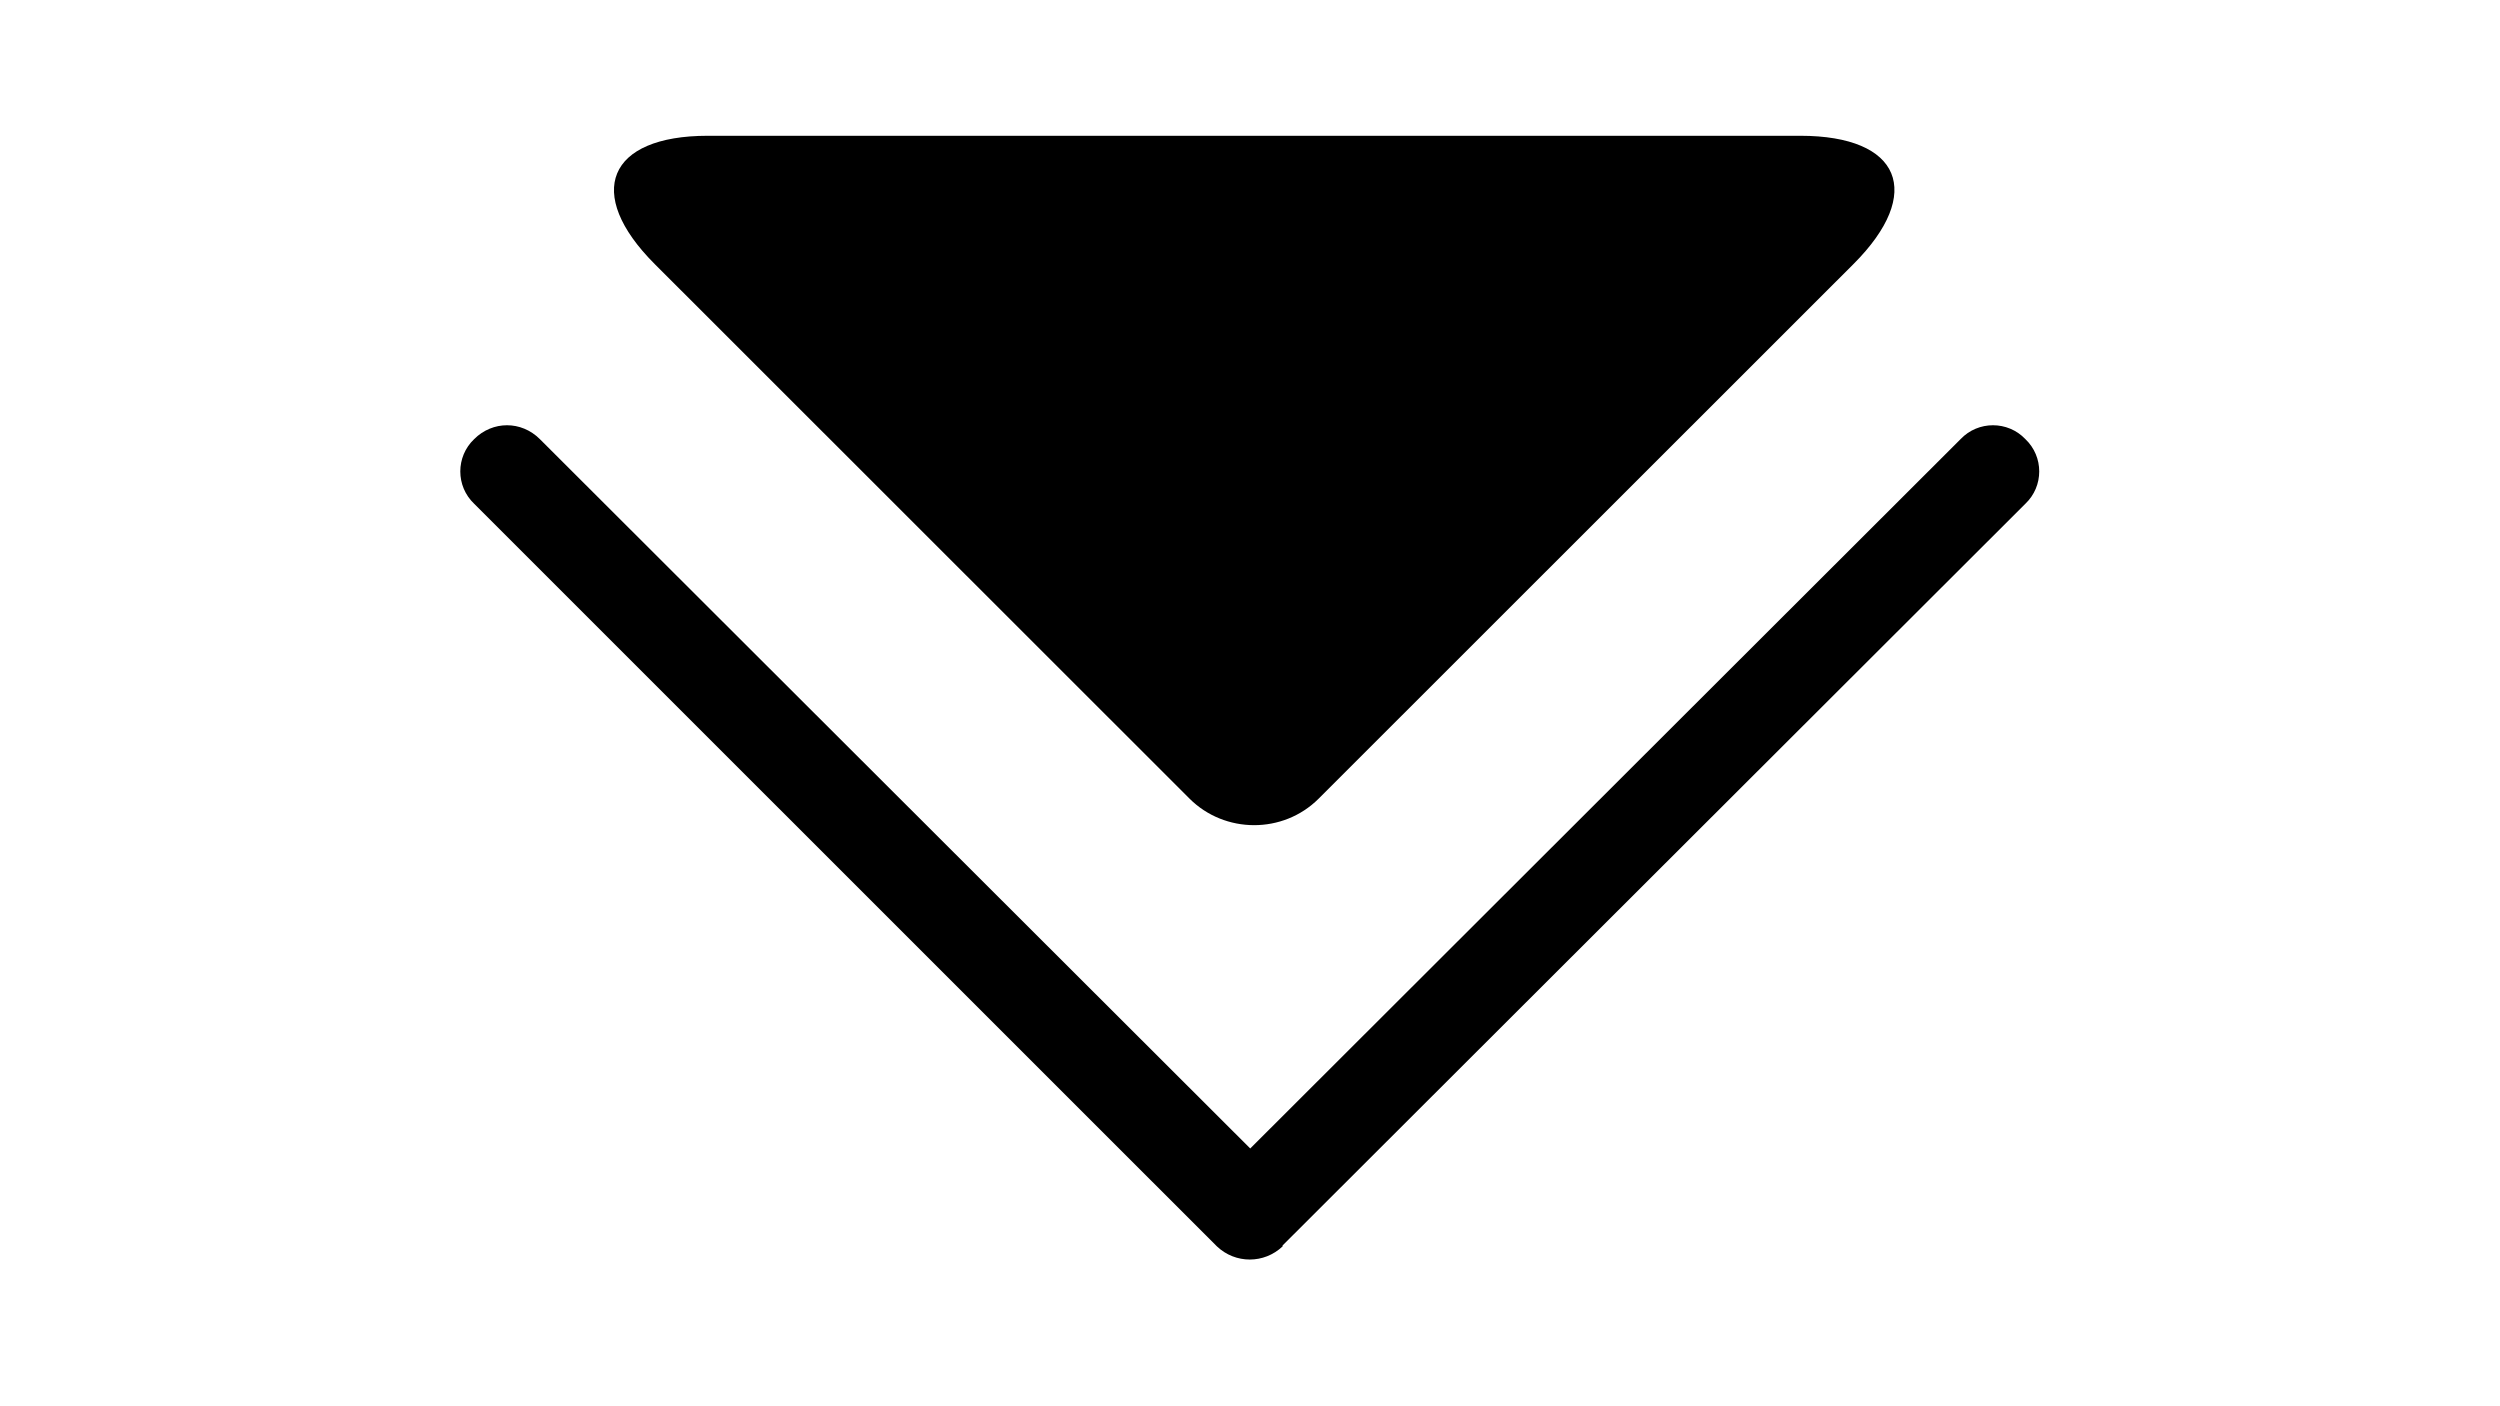 <svg xmlns="http://www.w3.org/2000/svg" xmlns:xlink="http://www.w3.org/1999/xlink" width="1366" zoomAndPan="magnify" viewBox="0 0 1024.5 576" height="768" preserveAspectRatio="xMidYMid meet" version="1.0"><path fill="#000000" d="M 221.227 179.945 C 213.648 172.375 201.895 172.375 194.316 179.945 C 186.734 187.141 186.734 199.25 194.316 206.441 L 498.695 510.766 C 506.277 517.957 518.027 517.957 525.609 510.766 L 525.609 510.387 L 829.992 206.441 C 837.57 199.25 837.57 187.141 829.992 179.945 C 822.789 172.375 810.66 172.375 803.457 179.945 L 512.344 470.645 Z M 221.227 179.945 " fill-opacity="1" fill-rule="nonzero"/><path fill="#000000" d="M 737.816 55.641 C 778.871 55.641 788.75 79.031 759.523 108.246 L 540.395 327.273 C 525.781 341.883 501.871 341.672 487.465 327.273 L 268.336 108.246 C 239.27 79.195 249.055 55.641 290.043 55.641 Z M 737.816 55.641 " fill-opacity="1" fill-rule="evenodd"/></svg>